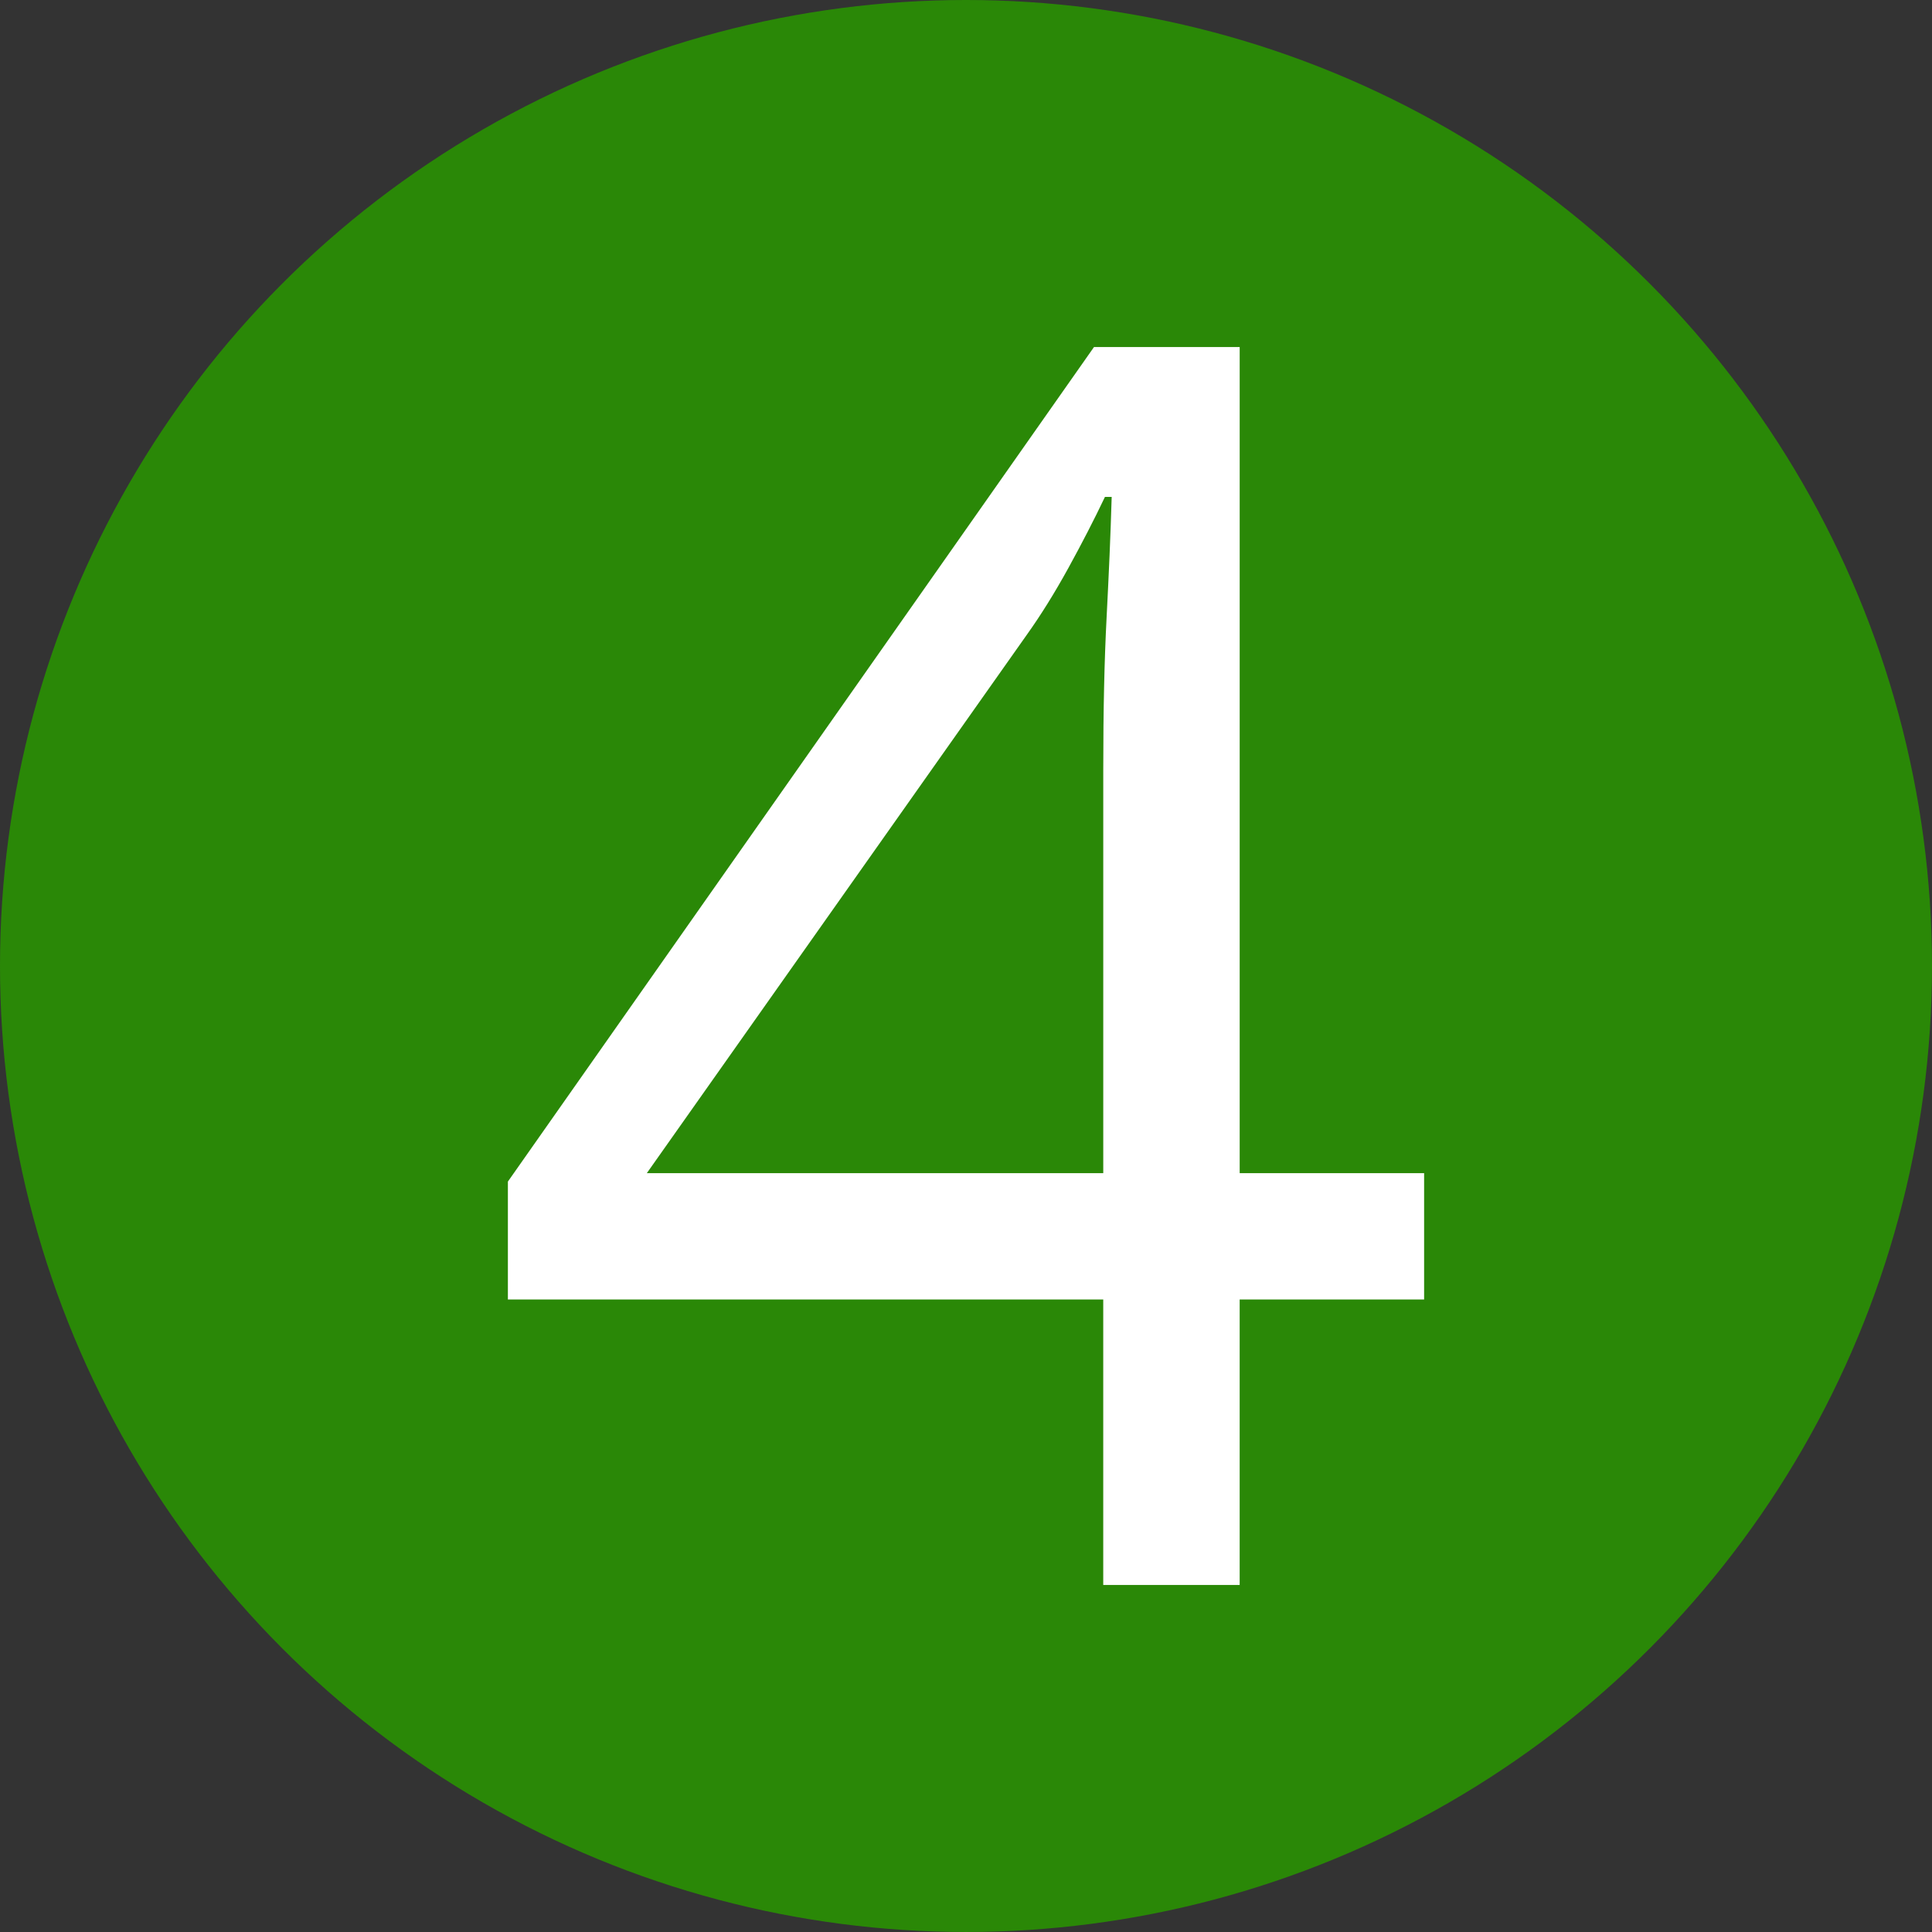 <?xml version="1.0" encoding="UTF-8"?><svg xmlns="http://www.w3.org/2000/svg" viewBox="0 0 121.789 121.789"><rect x="0" y="0" width="121.789" height="121.789" fill="#333333" stroke="none"/><g id="a"/><g id="b"><g id="c"><circle cx="60.894" cy="60.894" r="60.894" style="fill:#2a8807;"/><path d="M89.772,81.916h-11.626v17.996h-8.6v-17.996H32.016v-7.432L68.963,21.877h9.184v52.076h11.626v7.963Zm-20.225-7.963v-25.375c0-1.945,.017-3.707,.053-5.283,.035-1.574,.088-3.043,.159-4.404,.07-1.363,.133-2.663,.186-3.903,.053-1.238,.097-2.459,.133-3.663h-.425c-.673,1.416-1.443,2.911-2.309,4.487-.867,1.574-1.743,2.981-2.628,4.219l-23.941,33.921h28.772Z" style="fill:#fff;"/></g></g></svg>